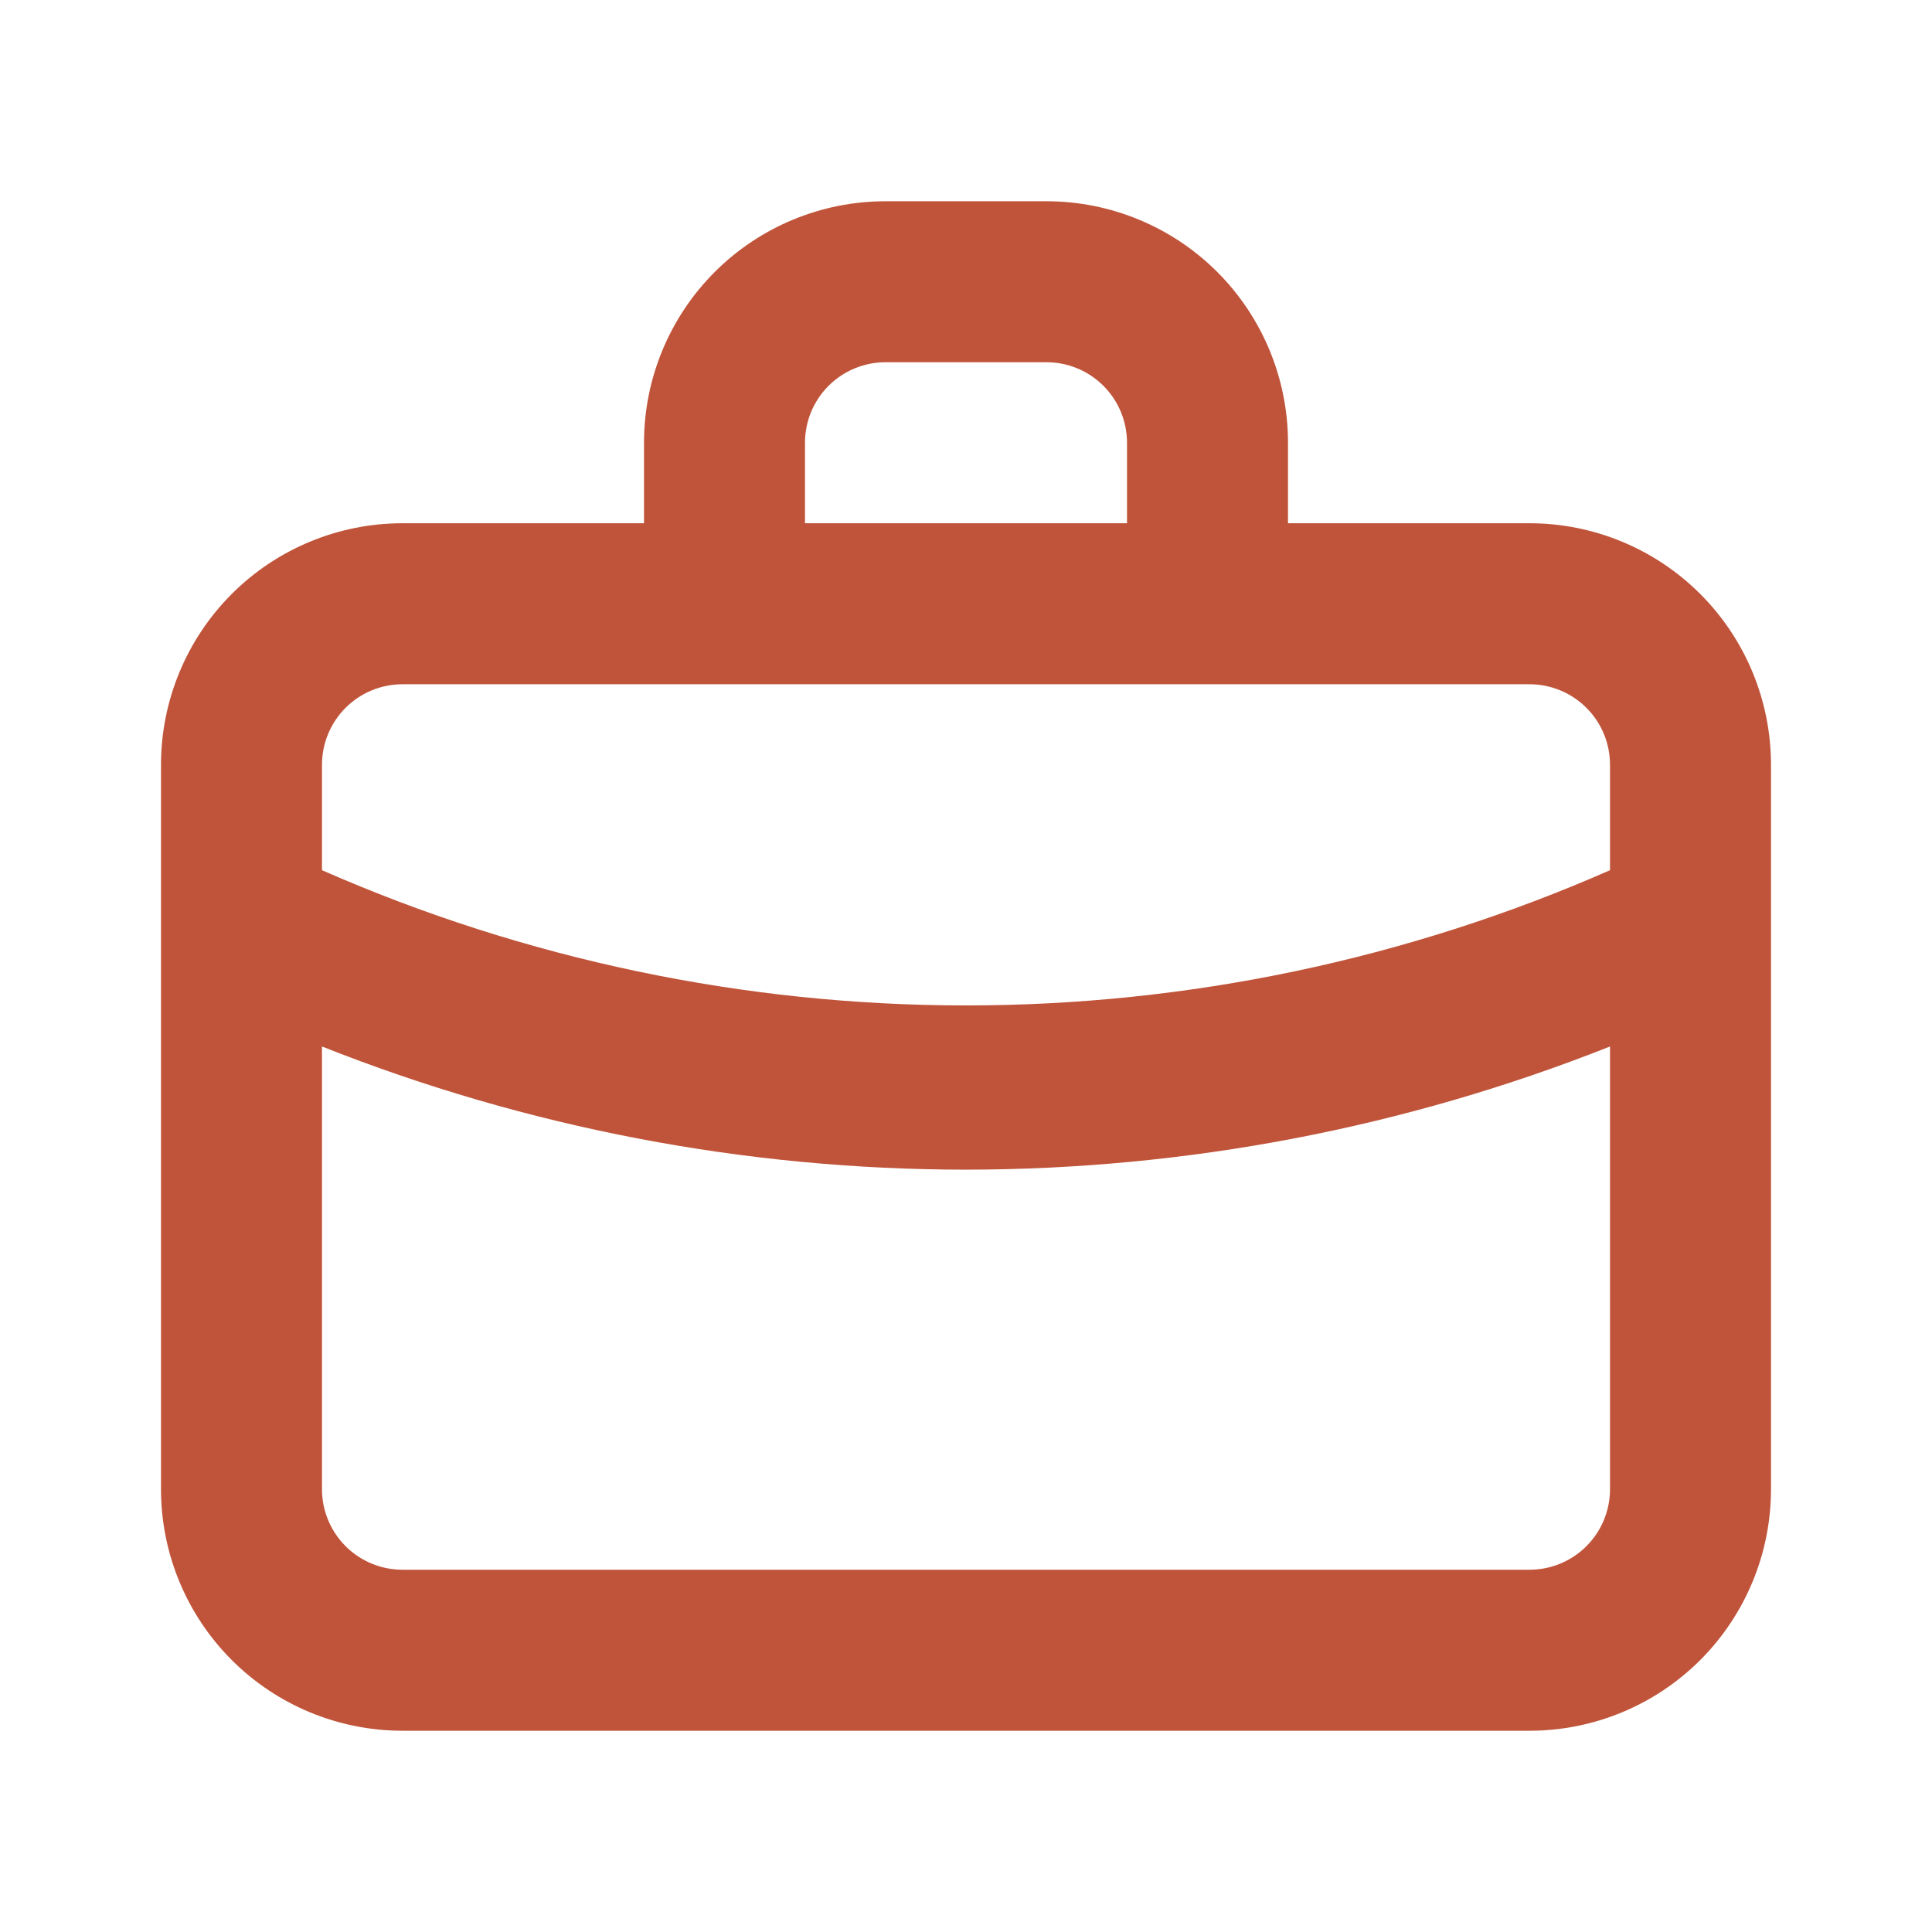 <svg width="89" height="89" viewBox="0 0 89 89" fill="none" xmlns="http://www.w3.org/2000/svg">
<path d="M70.458 24.104H59.333V20.396C59.333 17.445 58.161 14.616 56.075 12.529C53.989 10.443 51.159 9.271 48.208 9.271H40.792C37.841 9.271 35.011 10.443 32.925 12.529C30.839 14.616 29.667 17.445 29.667 20.396V24.104H18.542C15.591 24.104 12.761 25.276 10.675 27.363C8.589 29.449 7.417 32.279 7.417 35.229V68.604C7.417 71.555 8.589 74.384 10.675 76.471C12.761 78.557 15.591 79.729 18.542 79.729H70.458C73.409 79.729 76.239 78.557 78.325 76.471C80.411 74.384 81.583 71.555 81.583 68.604V35.229C81.583 32.279 80.411 29.449 78.325 27.363C76.239 25.276 73.409 24.104 70.458 24.104ZM37.083 20.396C37.083 19.412 37.474 18.469 38.169 17.773C38.865 17.078 39.808 16.687 40.792 16.687H48.208C49.192 16.687 50.135 17.078 50.831 17.773C51.526 18.469 51.917 19.412 51.917 20.396V24.104H37.083V20.396ZM74.167 68.604C74.167 69.588 73.776 70.531 73.081 71.226C72.385 71.922 71.442 72.312 70.458 72.312H18.542C17.558 72.312 16.615 71.922 15.919 71.226C15.224 70.531 14.833 69.588 14.833 68.604V48.208C24.276 51.954 34.342 53.879 44.5 53.882C54.658 53.876 64.723 51.951 74.167 48.208V68.604ZM74.167 40.087C64.816 44.195 54.714 46.316 44.5 46.316C34.286 46.316 24.184 44.195 14.833 40.087V35.229C14.833 34.245 15.224 33.302 15.919 32.607C16.615 31.911 17.558 31.521 18.542 31.521H70.458C71.442 31.521 72.385 31.911 73.081 32.607C73.776 33.302 74.167 34.245 74.167 35.229V40.087Z" fill="#C0543A"/>
<defs>
<linearGradient id="paint0_linear_4_7492" x1="70.427" y1="-47.141" x2="-1.451" y2="12.53" gradientUnits="userSpaceOnUse">
<stop stop-color="#C0543A"/>
<stop offset="1" stop-color="#C0543A"/>
</linearGradient>
</defs>
</svg>
